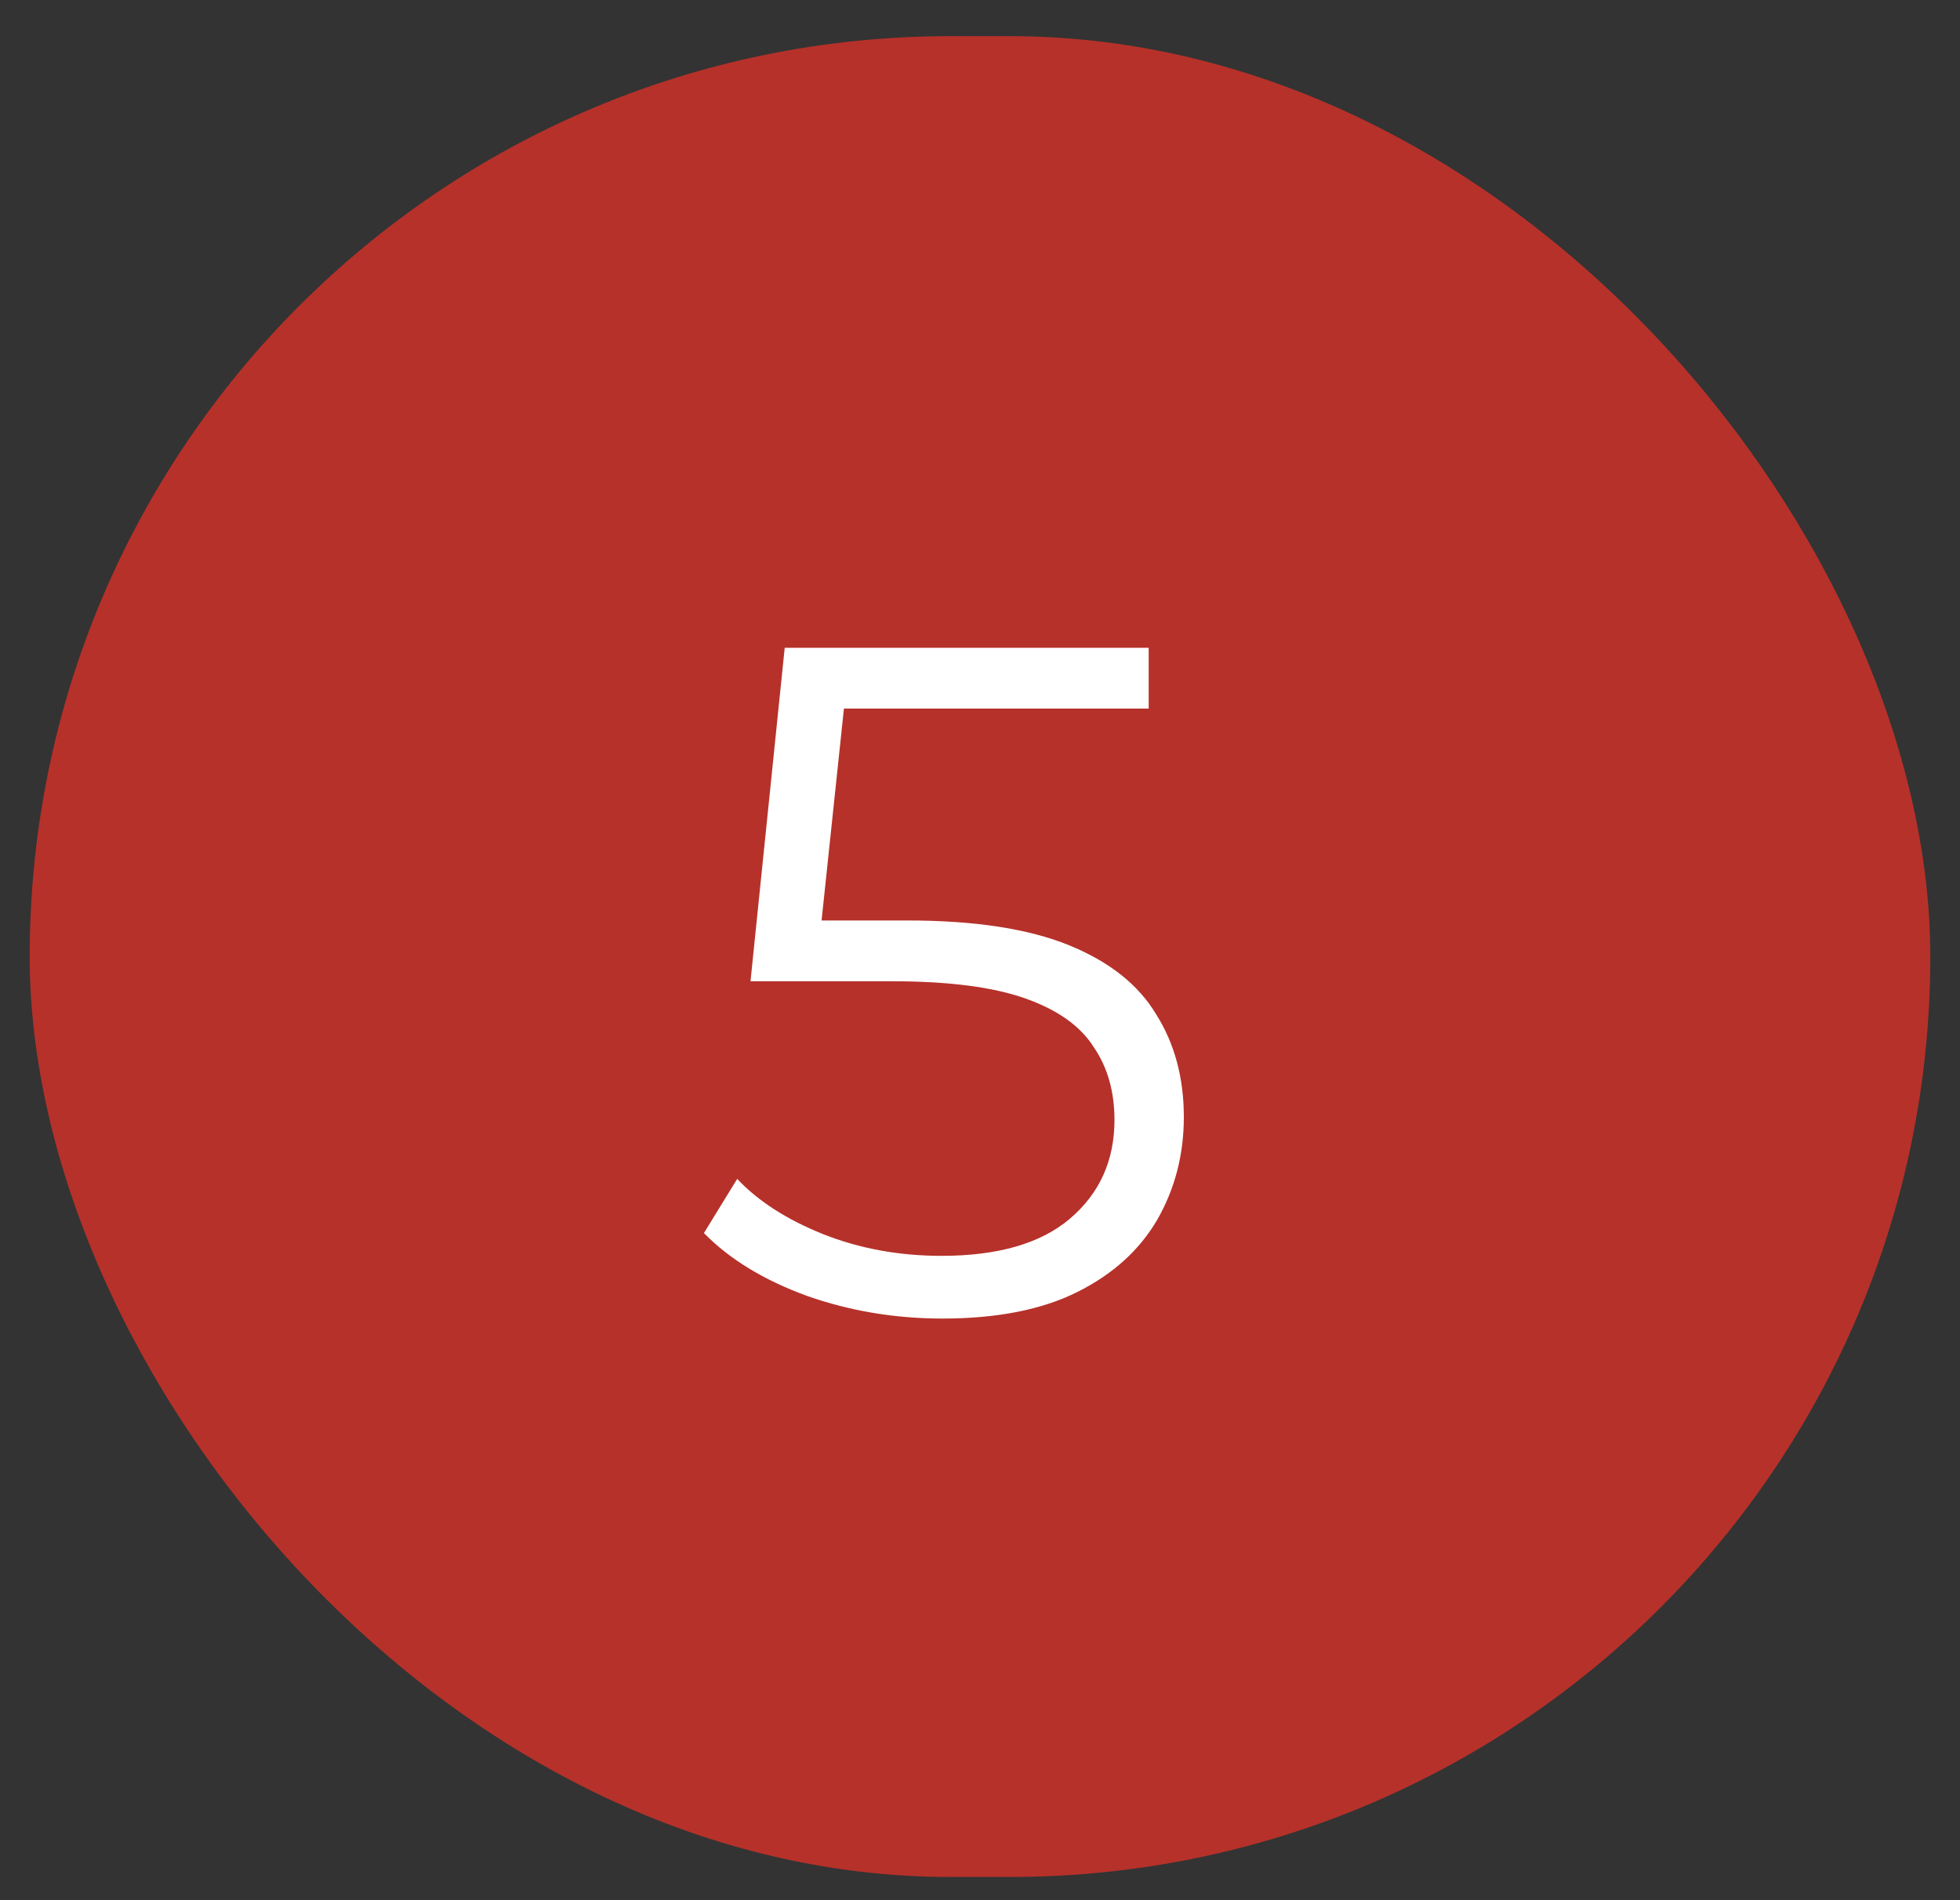 <svg width="33" height="32" viewBox="0 0 33 32" fill="none" xmlns="http://www.w3.org/2000/svg">
<rect x="0" y="0" width="33" height="32" fill="#333333" stroke="none"/>
<rect x="0.5" y="0.609" width="32" height="31" rx="15.5" fill="#B6312A"/>
<path d="M15.868 22.205C15.068 22.205 14.305 22.077 13.58 21.821C12.855 21.555 12.279 21.203 11.852 20.765L12.412 19.853C12.764 20.227 13.244 20.536 13.852 20.781C14.471 21.027 15.137 21.149 15.852 21.149C16.801 21.149 17.521 20.941 18.012 20.525C18.513 20.099 18.764 19.544 18.764 18.861C18.764 18.381 18.647 17.971 18.412 17.629C18.188 17.277 17.804 17.005 17.26 16.813C16.716 16.621 15.969 16.525 15.02 16.525H12.636L13.212 10.909H19.34V11.933H13.676L14.268 11.373L13.772 16.077L13.18 15.501H15.276C16.407 15.501 17.313 15.64 17.996 15.917C18.679 16.195 19.169 16.584 19.468 17.085C19.777 17.576 19.932 18.152 19.932 18.813C19.932 19.443 19.783 20.019 19.484 20.541C19.185 21.053 18.737 21.459 18.14 21.757C17.543 22.056 16.785 22.205 15.868 22.205Z" fill="white"/>
</svg>
